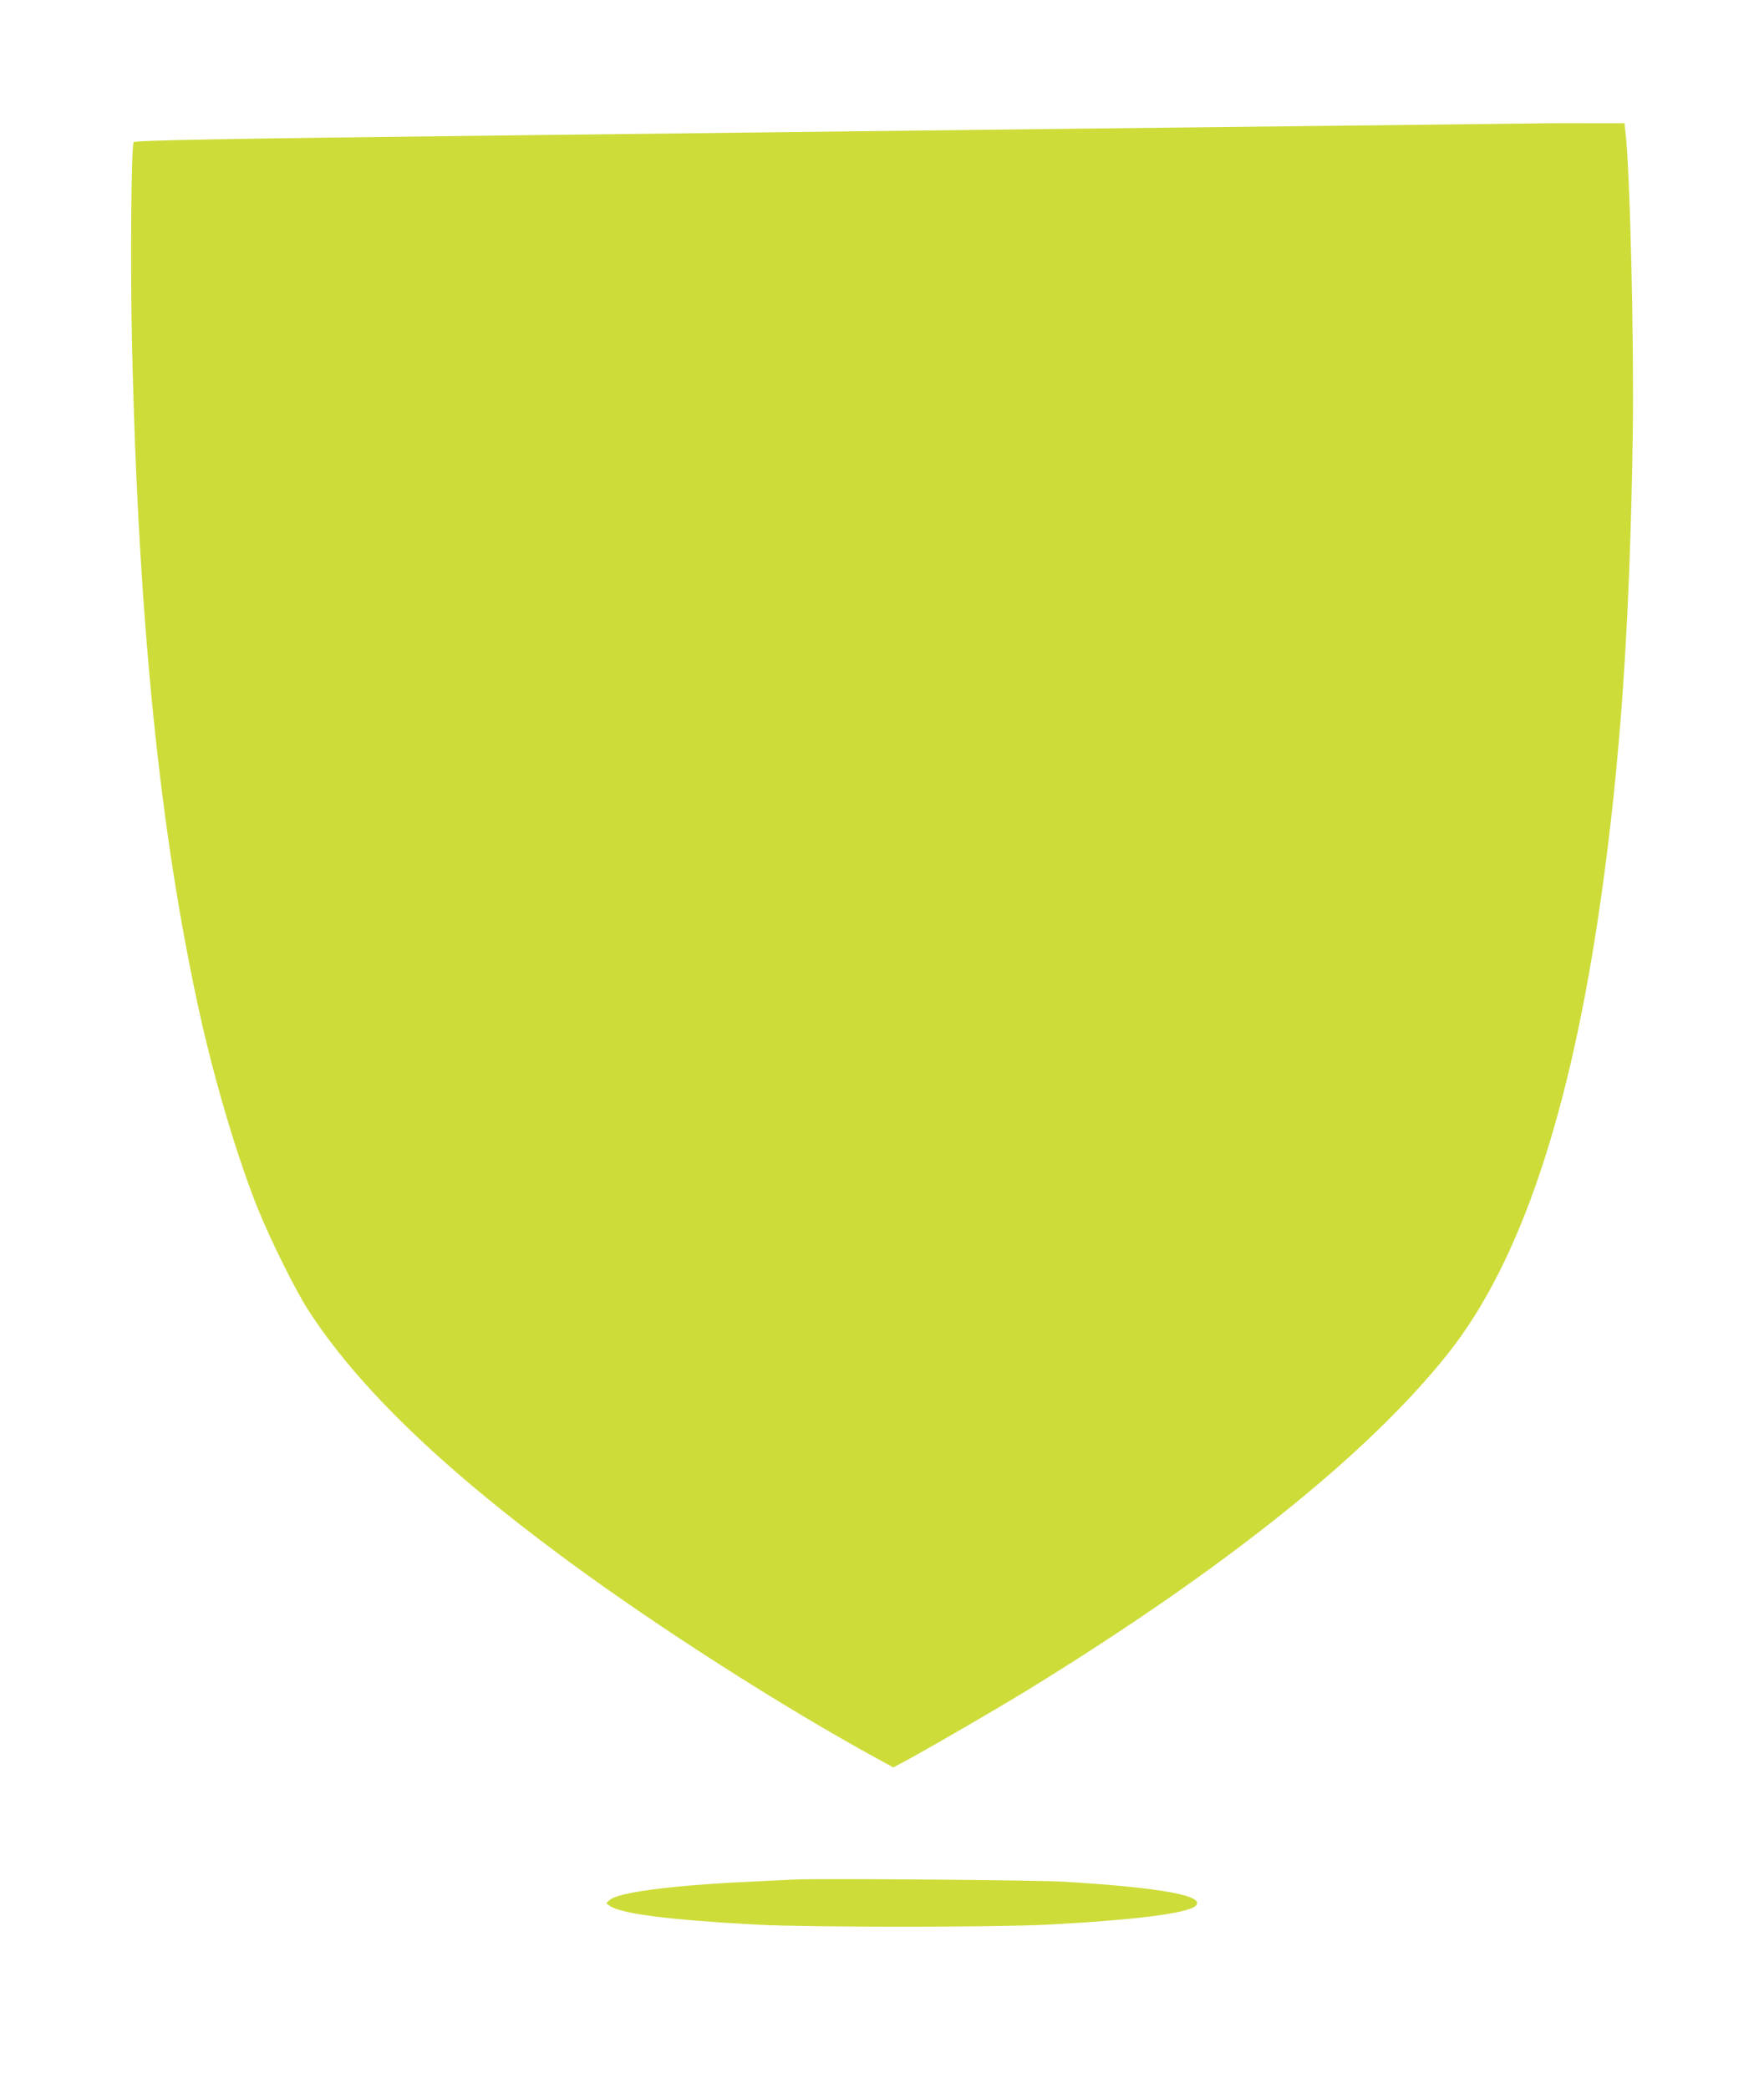 <?xml version="1.0" standalone="no"?>
<!DOCTYPE svg PUBLIC "-//W3C//DTD SVG 20010904//EN"
 "http://www.w3.org/TR/2001/REC-SVG-20010904/DTD/svg10.dtd">
<svg version="1.0" xmlns="http://www.w3.org/2000/svg"
 width="1081pt" height="1280pt" viewBox="0 0 1081 1280"
 preserveAspectRatio="xMidYMid meet">
<g transform="translate(0,1280) scale(0.1,-0.1)"
fill="#cddc39" stroke="none">
<path d="M9345 12043 c-93 -1 -597 -7 -1120 -13 -522 -6 -1314 -15 -1760 -20
-1354 -16 -2445 -29 -3385 -40 -1735 -20 -2254 -30 -2261 -41 -15 -25 -21
-756 -10 -1246 39 -1688 170 -2987 416 -4098 92 -416 233 -887 355 -1190 75
-186 227 -493 304 -614 297 -464 809 -962 1566 -1522 566 -419 1348 -920 1950
-1247 l74 -41 86 46 c170 93 549 313 740 430 1210 744 2089 1448 2576 2063
440 556 747 1468 934 2780 120 841 178 1680 196 2855 8 555 -17 1614 -45 1845
l-6 55 -220 0 c-121 1 -296 0 -390 -2z"/>
<path d="M4865 1284 c-33 -2 -163 -8 -290 -14 -464 -22 -791 -65 -840 -112
l-20 -19 20 -15 c66 -49 364 -87 900 -116 317 -17 1471 -17 1785 0 545 29 862
70 908 116 61 61 -215 111 -808 147 -164 10 -1524 21 -1655 13z"/>
</g>
</svg>
